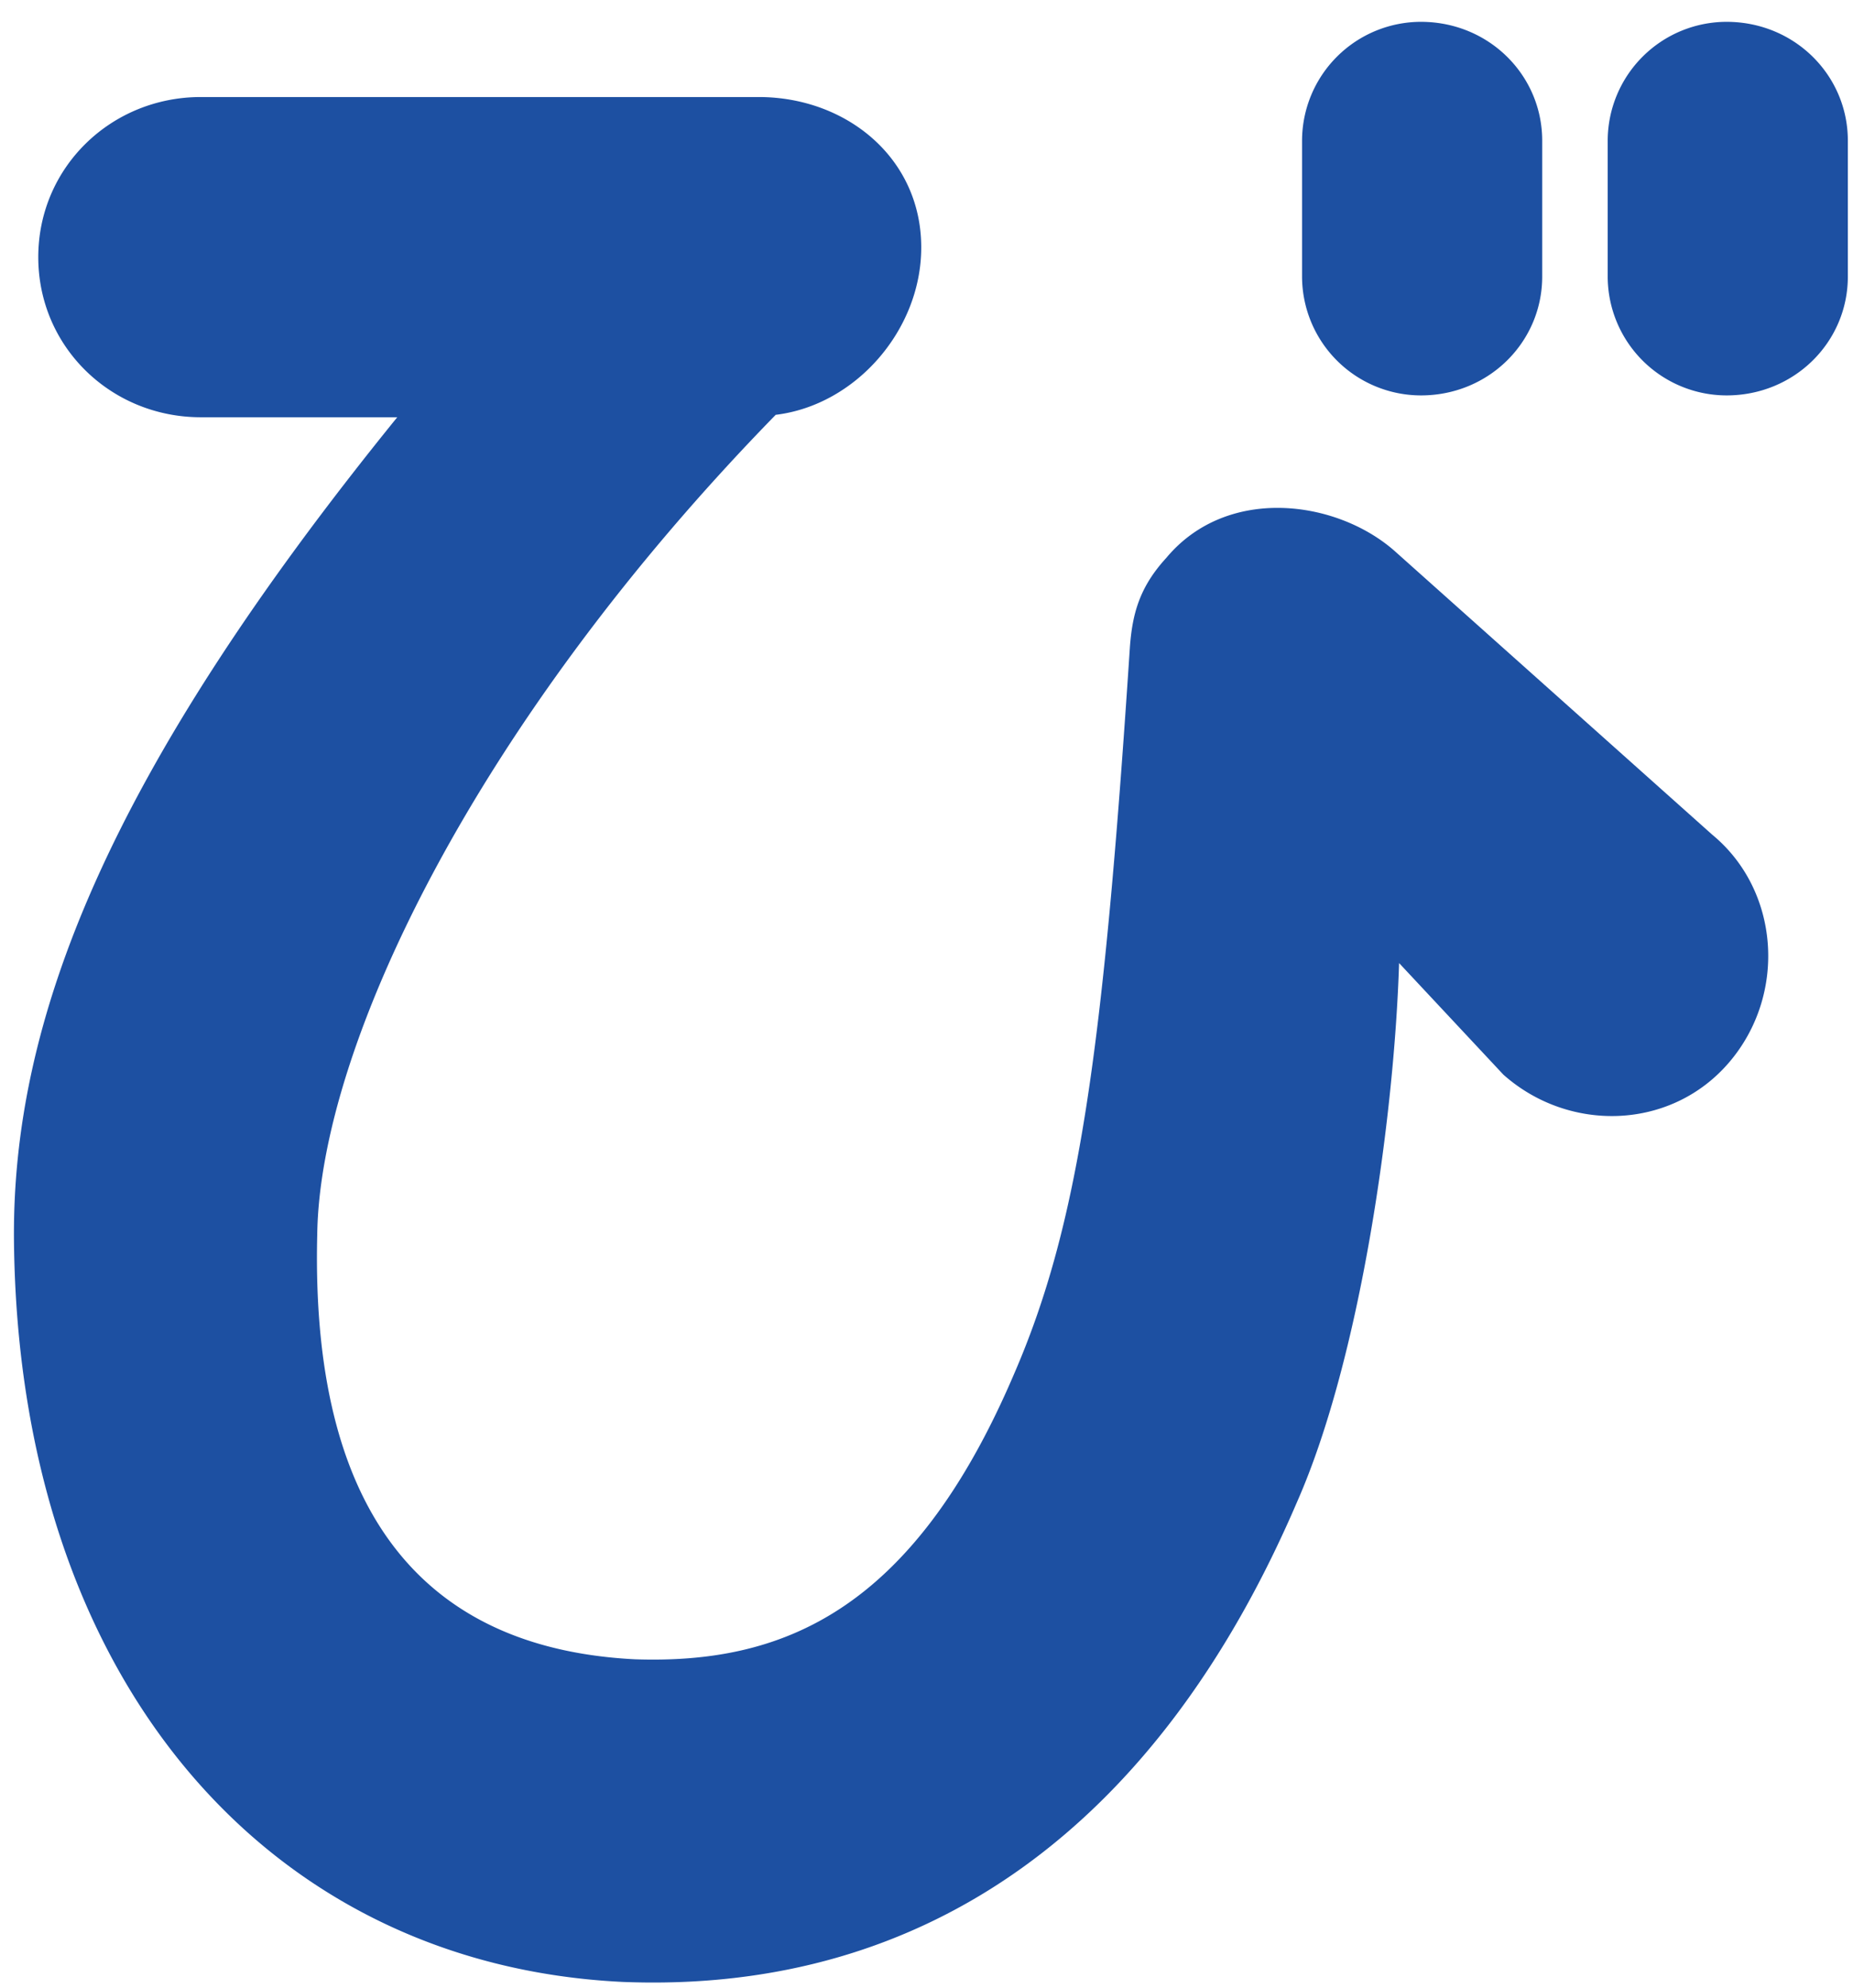 <svg width="55" height="59" fill="none" xmlns="http://www.w3.org/2000/svg"><path d="M42.175.648c2.016 0 3.6 1.584 3.6 3.528v4.032c0 1.944-1.584 3.528-3.6 3.528a3.534 3.534 0 01-3.528-3.528V4.176A3.534 3.534 0 0142.175.648zm9.072 0c2.016 0 3.6 1.584 3.6 3.528v4.032c0 1.944-1.584 3.528-3.6 3.528a3.534 3.534 0 01-3.528-3.528V4.176A3.534 3.534 0 0151.247.648zm-.432 24.12c2.016 1.656 2.232 4.752.504 6.768-1.728 2.016-4.752 2.088-6.696.36l-3.096-3.312c-.144 4.608-1.152 11.736-3.024 15.984C34.4 54.144 27.56 59.184 18.487 58.824 7.975 58.32.56 49.896.415 36.864c-.072-6.552 2.736-13.824 11.376-24.48H5.96c-2.664 0-4.824-2.088-4.824-4.752 0-2.664 2.16-4.752 4.824-4.752h16.56c2.592 0 4.824 1.8 4.824 4.464 0 2.448-1.944 4.68-4.32 4.968-8.856 9.072-13.536 18.72-13.608 24.336-.216 8.928 3.744 12.312 9.432 12.6 4.32.144 8.208-1.368 11.232-8.424 1.944-4.464 2.664-9.576 3.456-21.6.072-1.008.288-1.8 1.08-2.664 1.8-2.16 5.04-1.728 6.768-.216l9.432 8.424z" fill="#1D50A2"/></svg>